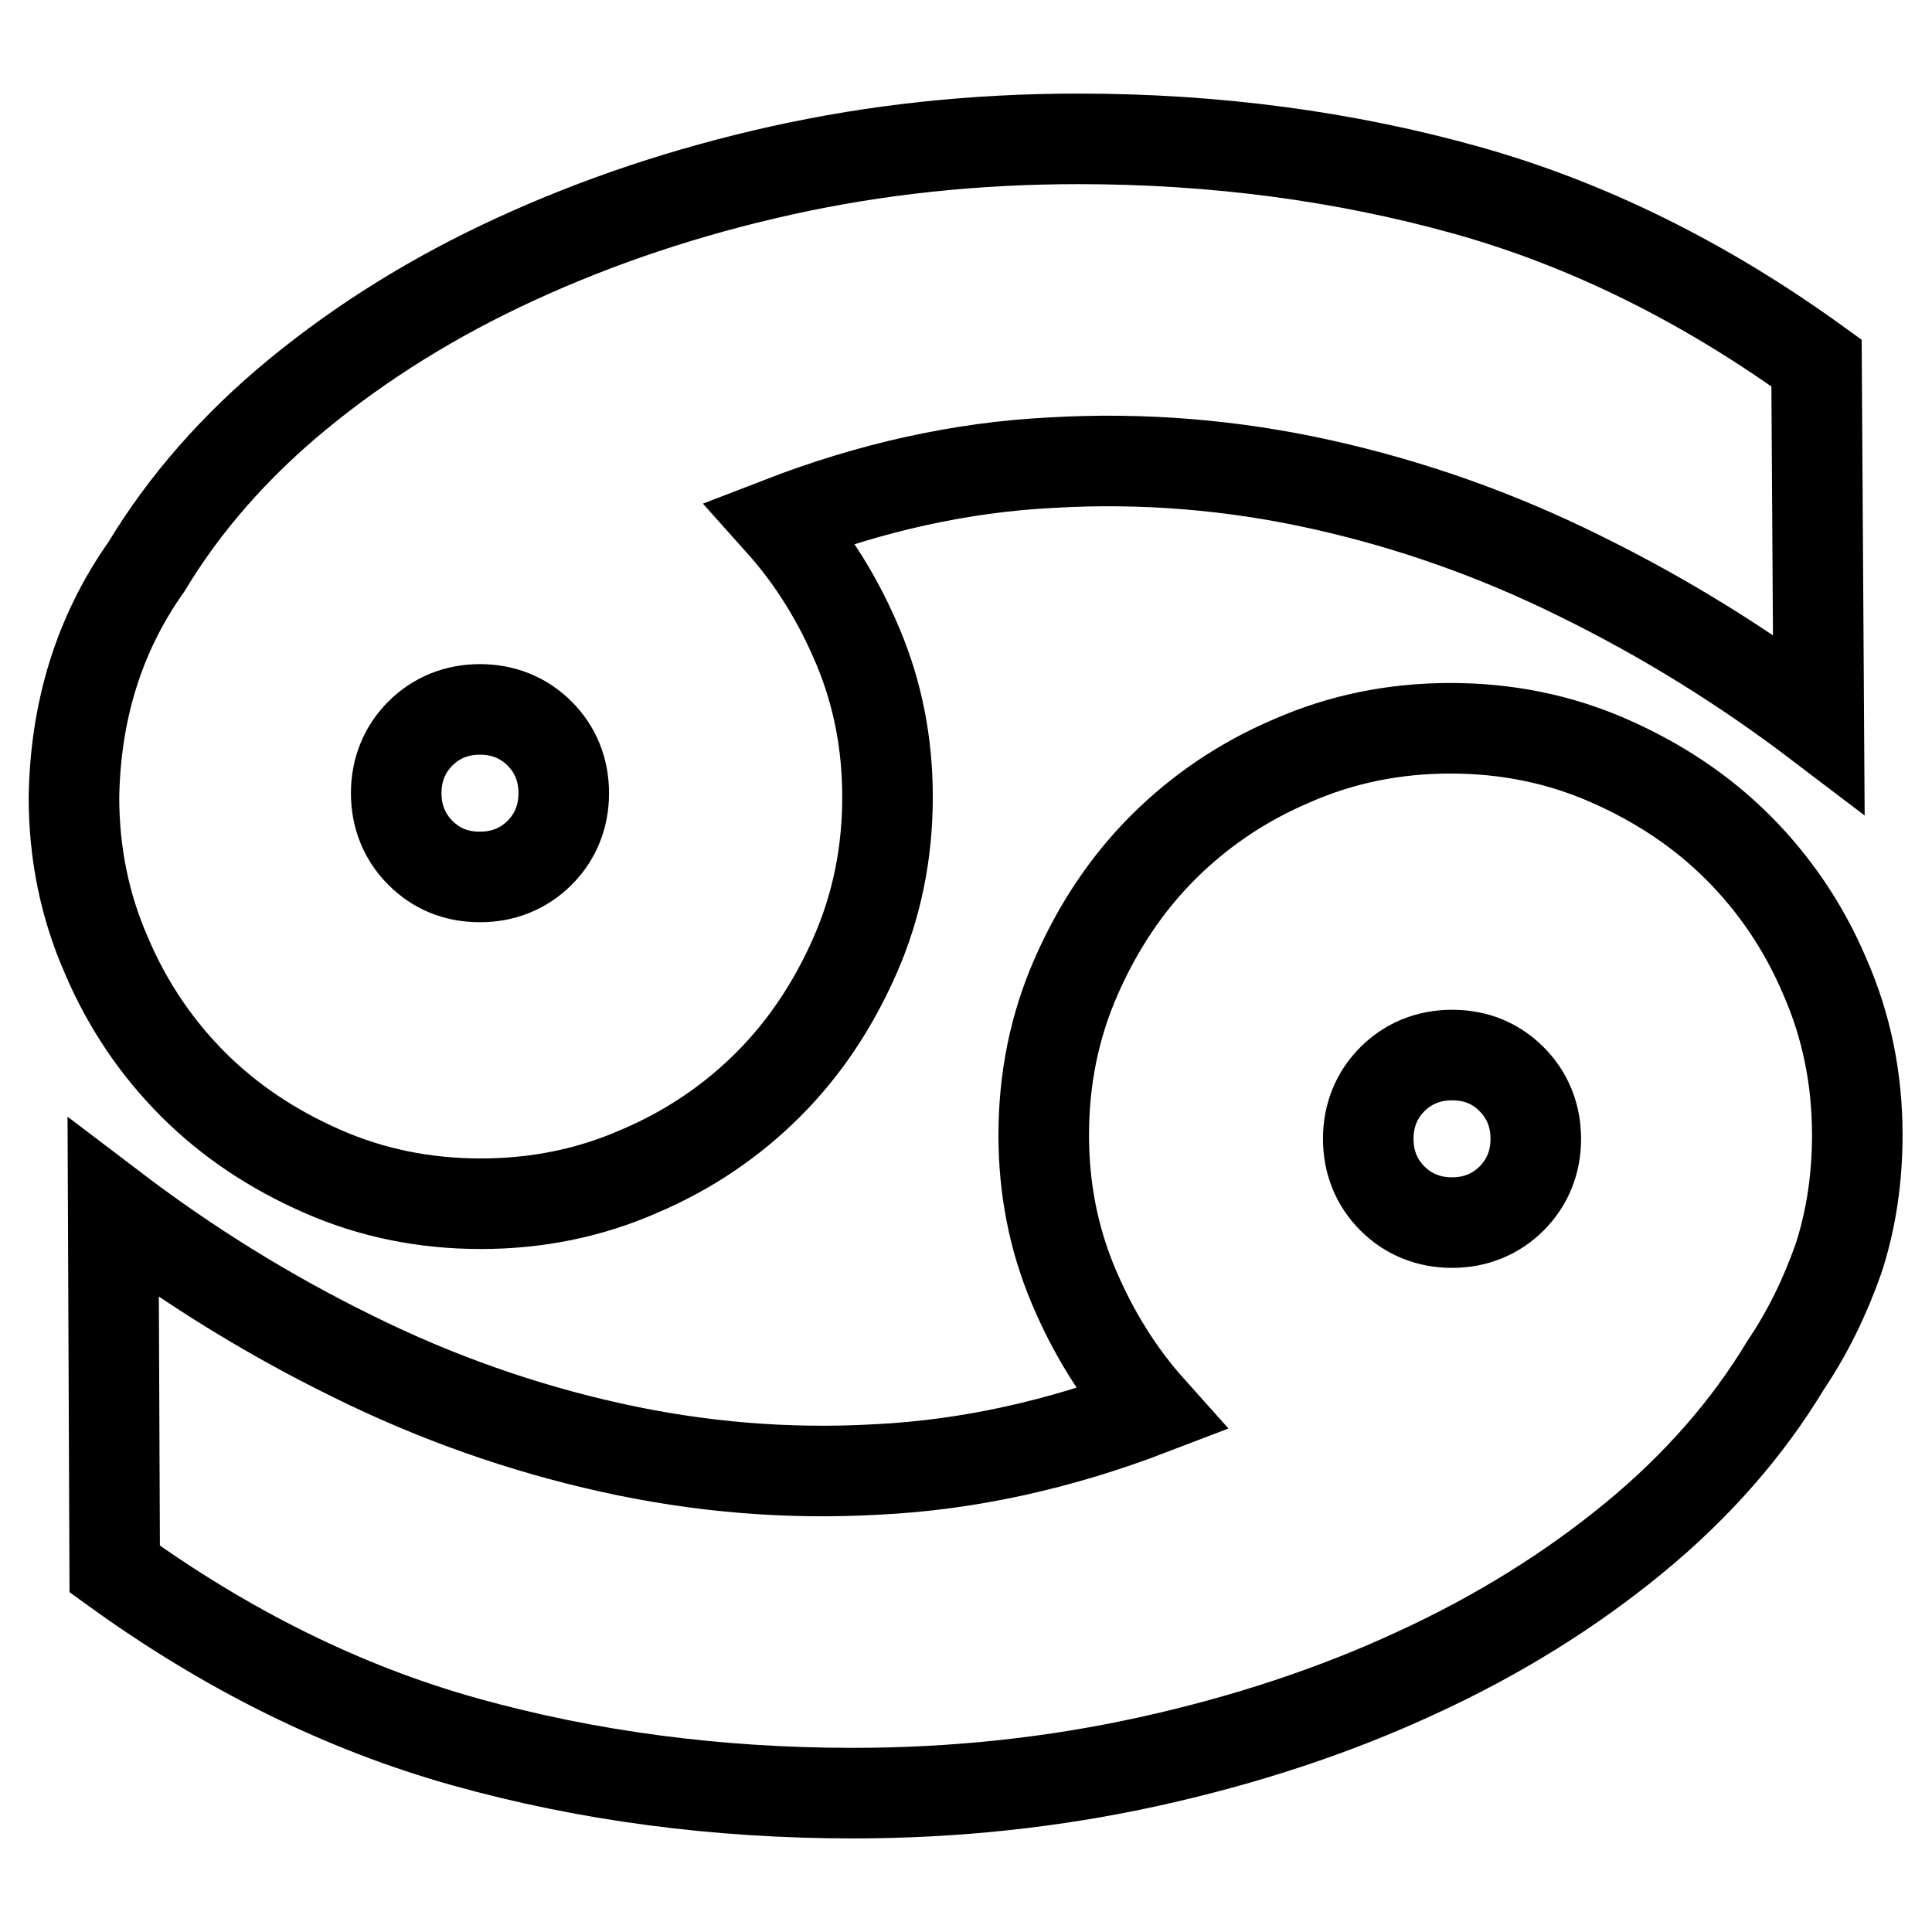 <?xml version="1.0" encoding="utf-8"?>
<!-- Svg Vector Icons : http://www.onlinewebfonts.com/icon -->
<!DOCTYPE svg PUBLIC "-//W3C//DTD SVG 1.1//EN" "http://www.w3.org/Graphics/SVG/1.1/DTD/svg11.dtd">
<svg version="1.1" xmlns="http://www.w3.org/2000/svg" xmlns:xlink="http://www.w3.org/1999/xlink" x="0px" y="0px" viewBox="0 0 256 256" enable-background="new 0 0 256 256" xml:space="preserve">
<g> <path stroke-width="12" fill-opacity="0" stroke="#000000"  d="M19.4,75.1c5-8.3,11.7-16,20.1-22.9c8.4-6.9,18-12.9,28.9-17.9s22.5-8.9,35.1-11.7s25.7-4.2,39.4-4.2 c18.1,0,35.3,2.3,51.4,6.8s31.6,12.2,46.4,22.9l0.3,47.8c-10-7.6-20.5-14.1-31.7-19.6c-11.1-5.5-22.5-9.5-34.2-12.1 c-11.7-2.6-23.6-3.6-35.7-2.9c-12.1,0.6-24.1,3.3-36,7.9c4.3,4.8,7.7,10.3,10.3,16.5c2.6,6.2,3.9,12.8,3.9,19.9 c0,7.4-1.4,14.4-4.3,21c-2.9,6.6-6.7,12.3-11.5,17.1c-4.8,4.8-10.5,8.7-17.1,11.5c-6.6,2.9-13.6,4.3-21,4.3s-14.4-1.4-21-4.3 c-6.6-2.9-12.3-6.7-17.1-11.5c-4.8-4.8-8.7-10.5-11.5-17.1c-2.9-6.6-4.3-13.6-4.3-21C10,94.2,13.1,84,19.4,75.1L19.4,75.1z  M63.6,116.2c3.1,0,5.8-1.1,7.9-3.2c2.1-2.1,3.2-4.8,3.2-7.9c0-3.1-1.1-5.8-3.2-7.9c-2.1-2.1-4.8-3.2-7.9-3.2 c-3.1,0-5.8,1.1-7.9,3.2c-2.1,2.1-3.2,4.8-3.2,7.9c0,3.1,1.1,5.8,3.2,7.9C57.8,115.1,60.4,116.2,63.6,116.2z M192.4,139.8 c-3.1,0-5.8,1.1-7.9,3.2s-3.2,4.8-3.2,7.9c0,3.1,1.1,5.8,3.2,7.9s4.8,3.2,7.9,3.2c3.1,0,5.8-1.1,7.9-3.2s3.2-4.8,3.2-7.9 c0-3.1-1.1-5.8-3.2-7.9S195.6,139.8,192.4,139.8z M236.6,180.9c-5,8.3-11.7,16-20.1,22.9c-8.4,6.9-18,12.9-28.9,17.9 c-10.8,5-22.6,8.9-35.3,11.7c-12.7,2.8-25.8,4.2-39.3,4.2c-18.1,0-35.3-2.3-51.4-6.8s-31.6-12.2-46.4-22.9L15,160.1 c10,7.6,20.5,14.1,31.7,19.6c11.1,5.5,22.5,9.5,34.2,12.1c11.7,2.6,23.5,3.6,35.5,2.9c12-0.6,24.1-3.3,36.1-7.9 c-4.3-4.8-7.7-10.3-10.3-16.5c-2.6-6.2-3.9-12.8-3.9-19.9c0-7.4,1.4-14.4,4.3-21c2.9-6.6,6.7-12.3,11.5-17.1 c4.8-4.8,10.5-8.7,17.1-11.5c6.6-2.9,13.6-4.3,21-4.3c7.4,0,14.4,1.4,21,4.3c6.6,2.9,12.3,6.7,17.1,11.5 c4.8,4.8,8.7,10.5,11.5,17.1c2.9,6.6,4.3,13.6,4.3,21c0,5.7-0.8,11.2-2.5,16.4C241.8,171.9,239.5,176.6,236.6,180.9L236.6,180.9z" /></g>
</svg>